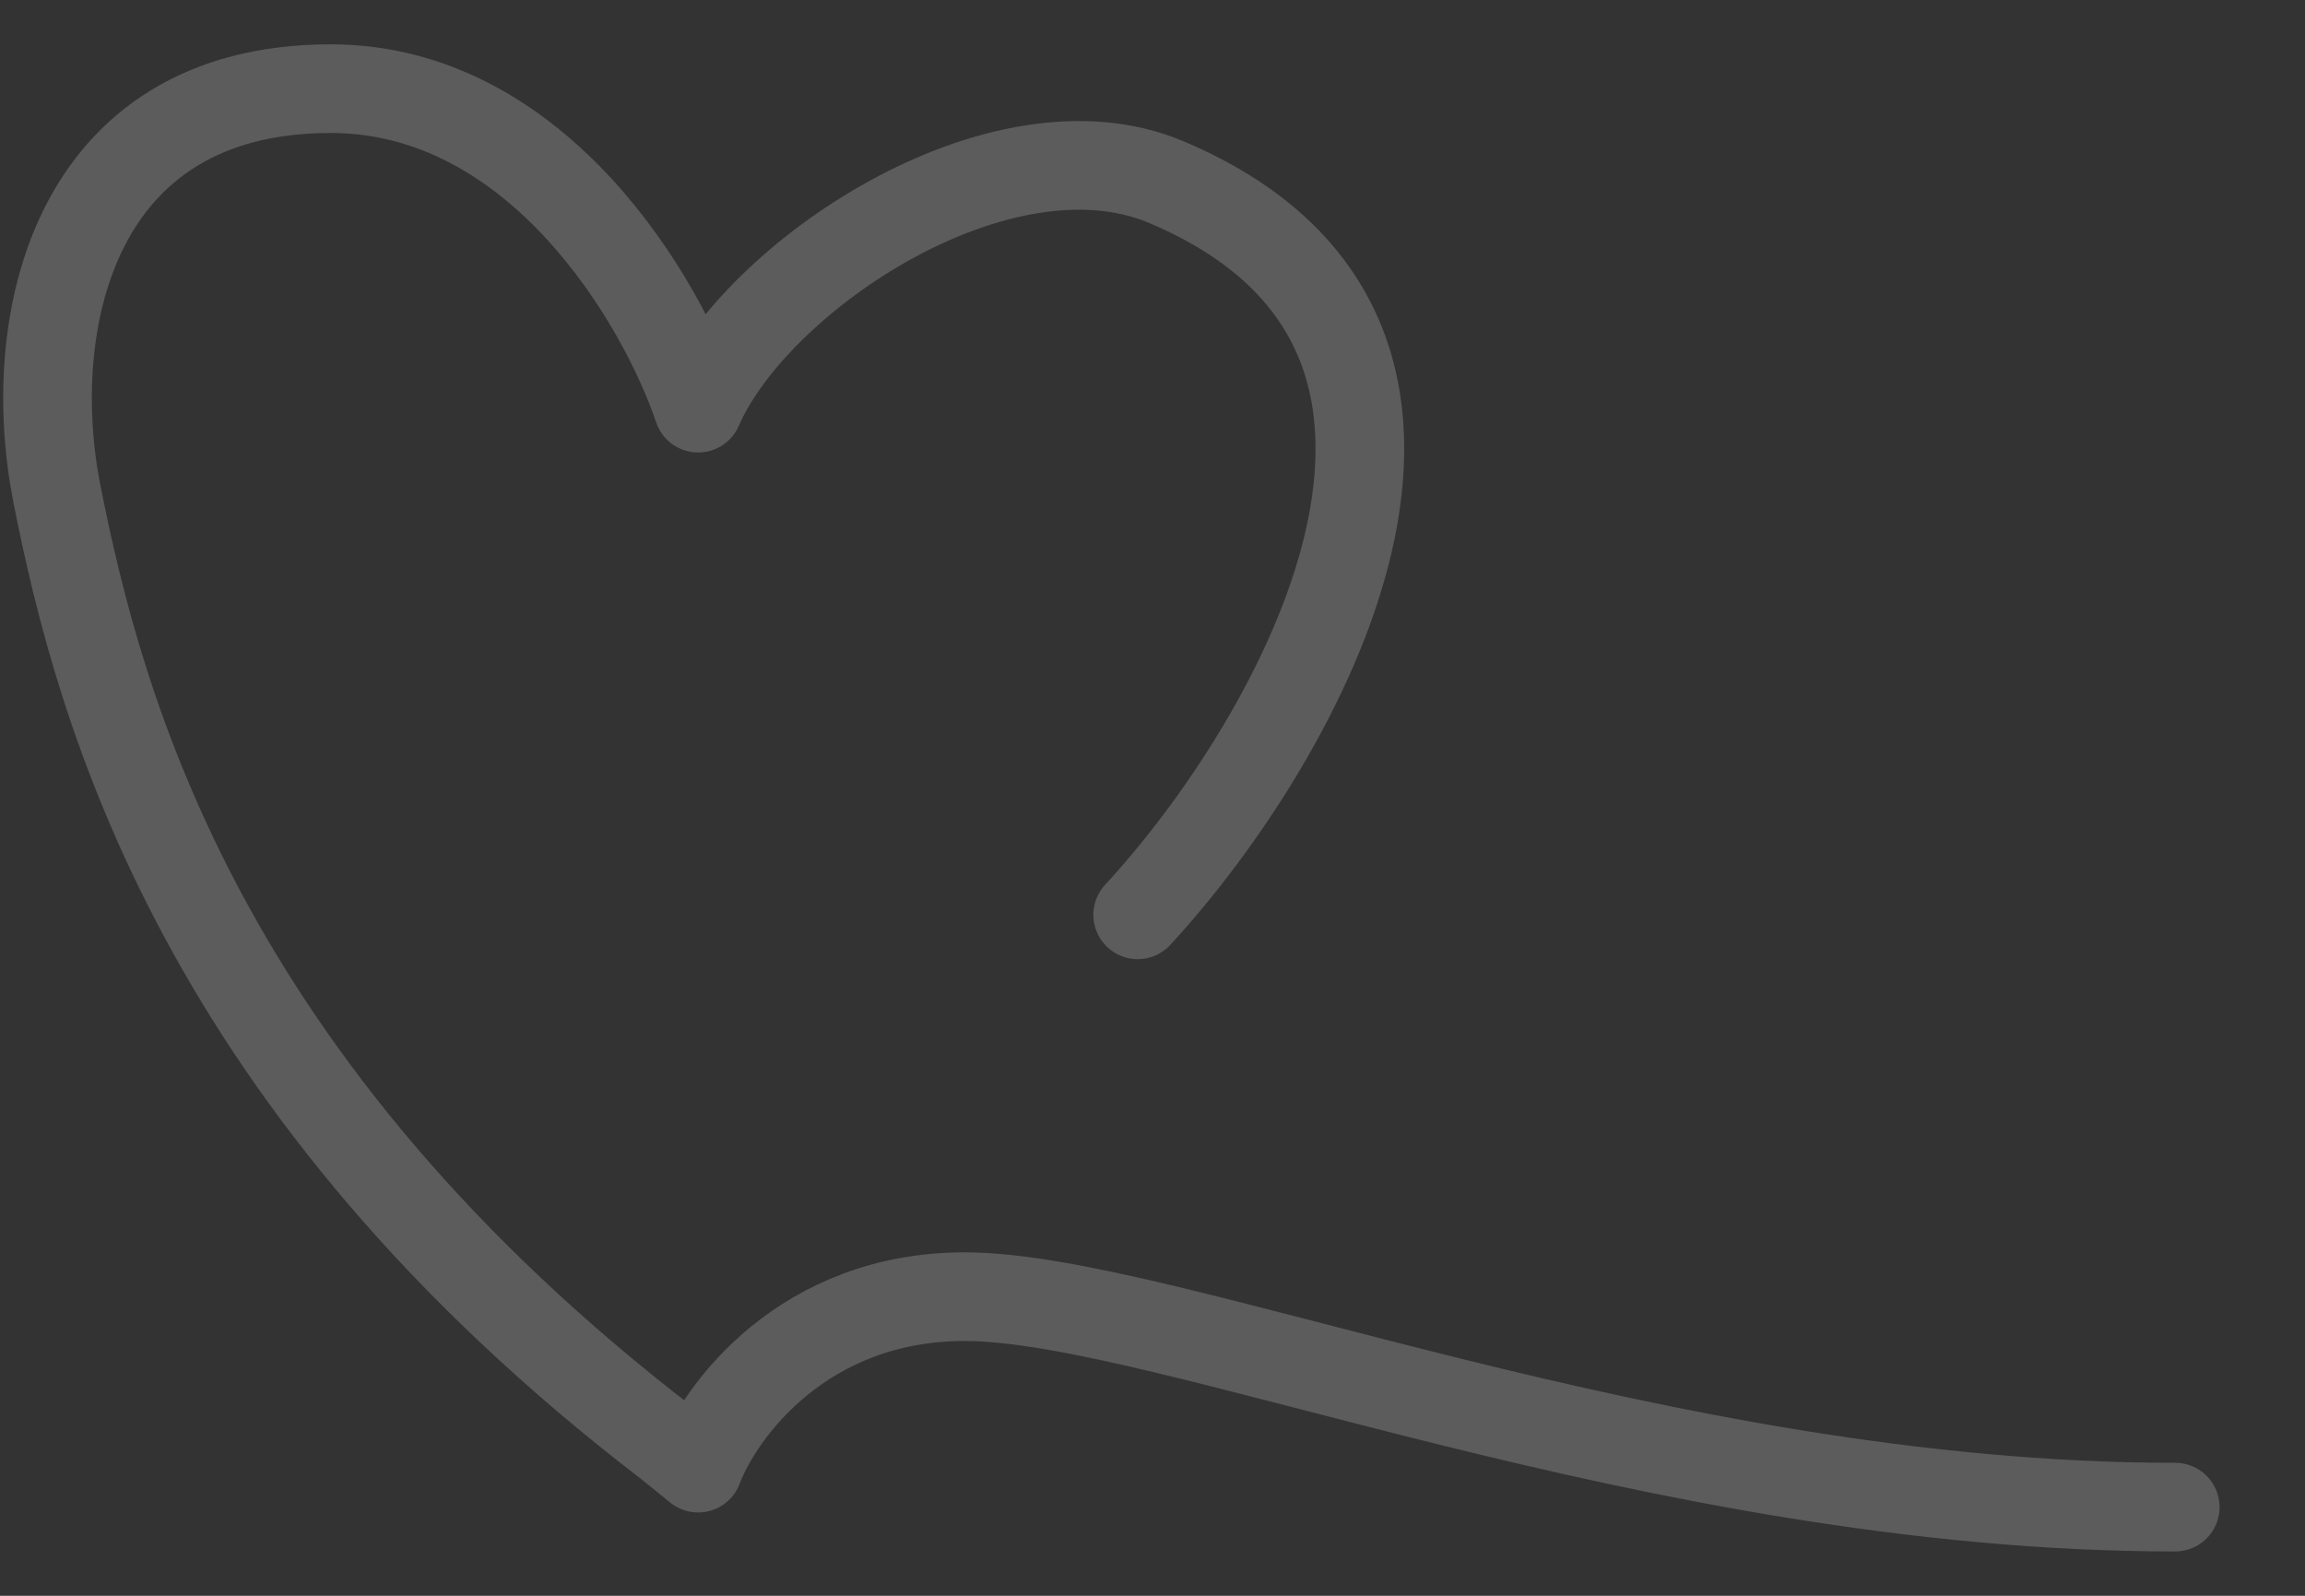 <svg width="26" height="18" viewBox="0 0 26 18" fill="none" xmlns="http://www.w3.org/2000/svg">
<rect x="0" y="0" width="26" height="18" fill="#333333" stroke="none"/>
<path d="M12.833 10.319C14.621 8.385 17.277 3.798 13.158 2.055C11.289 1.264 8.526 3.11 7.875 4.604C7.469 3.403 6.071 1 3.73 1C0.805 1 0.265 3.667 0.642 5.571C1.129 8.03 2.268 12.253 7.55 16.297L7.875 16.56C8.119 15.916 9.062 14.626 10.882 14.626C13.158 14.626 18.684 17 24.536 17" stroke="white" stroke-opacity="0.2" stroke-linecap="round" stroke-linejoin="round"/>
</svg>
